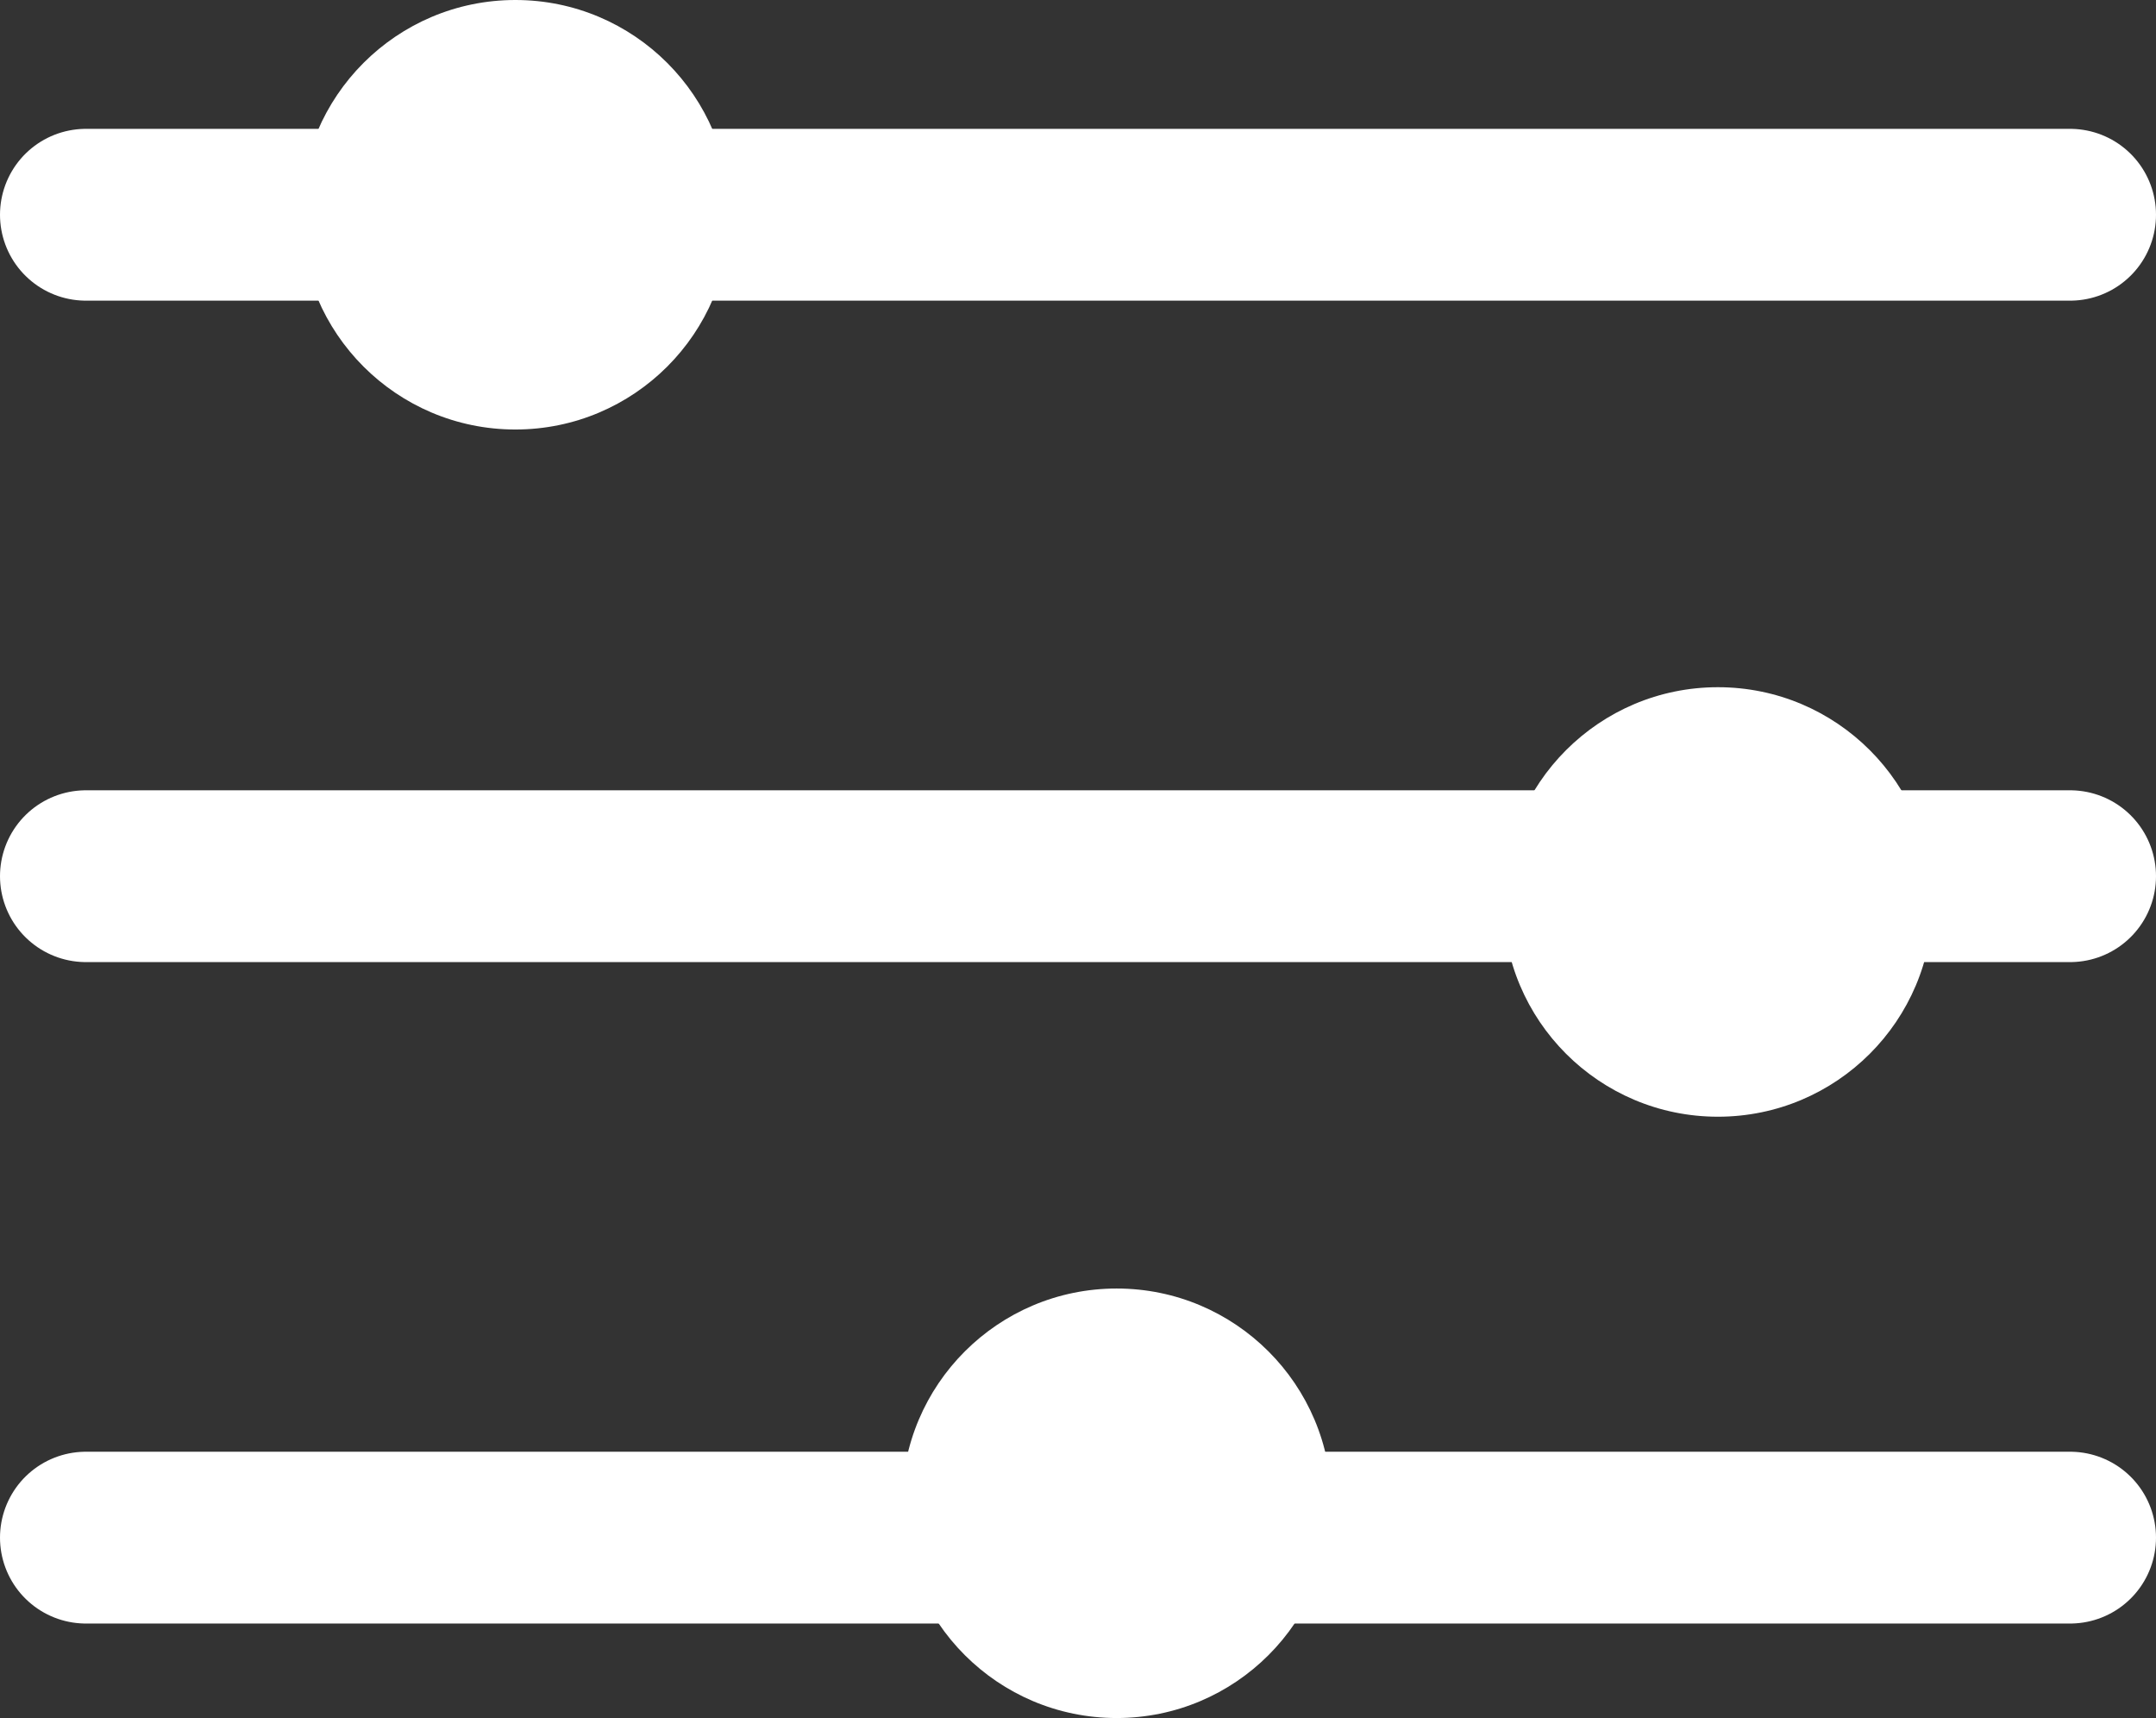 <svg xmlns="http://www.w3.org/2000/svg" width="25.1" height="20" viewBox="0 0 25.1 20"><rect x="0" y="0" width="25.1" height="20" fill="#333333" stroke="none"/><defs><style>.a{fill:none;stroke:#fff;stroke-linecap:round;stroke-width:2px;}.b{fill:#fff;}</style></defs><g transform="translate(-96.5 -491)"><line class="a" x1="23.1" transform="translate(97.5 493.5)"/><line class="a" x1="23.1" transform="translate(97.5 501.2)"/><line class="a" x1="23.1" transform="translate(97.5 508.9)"/><circle class="b" cx="2.5" cy="2.5" r="2.5" transform="translate(100 491)"/><circle class="b" cx="2.5" cy="2.5" r="2.5" transform="translate(114 499)"/><circle class="b" cx="2.5" cy="2.5" r="2.5" transform="translate(107 506)"/></g></svg>